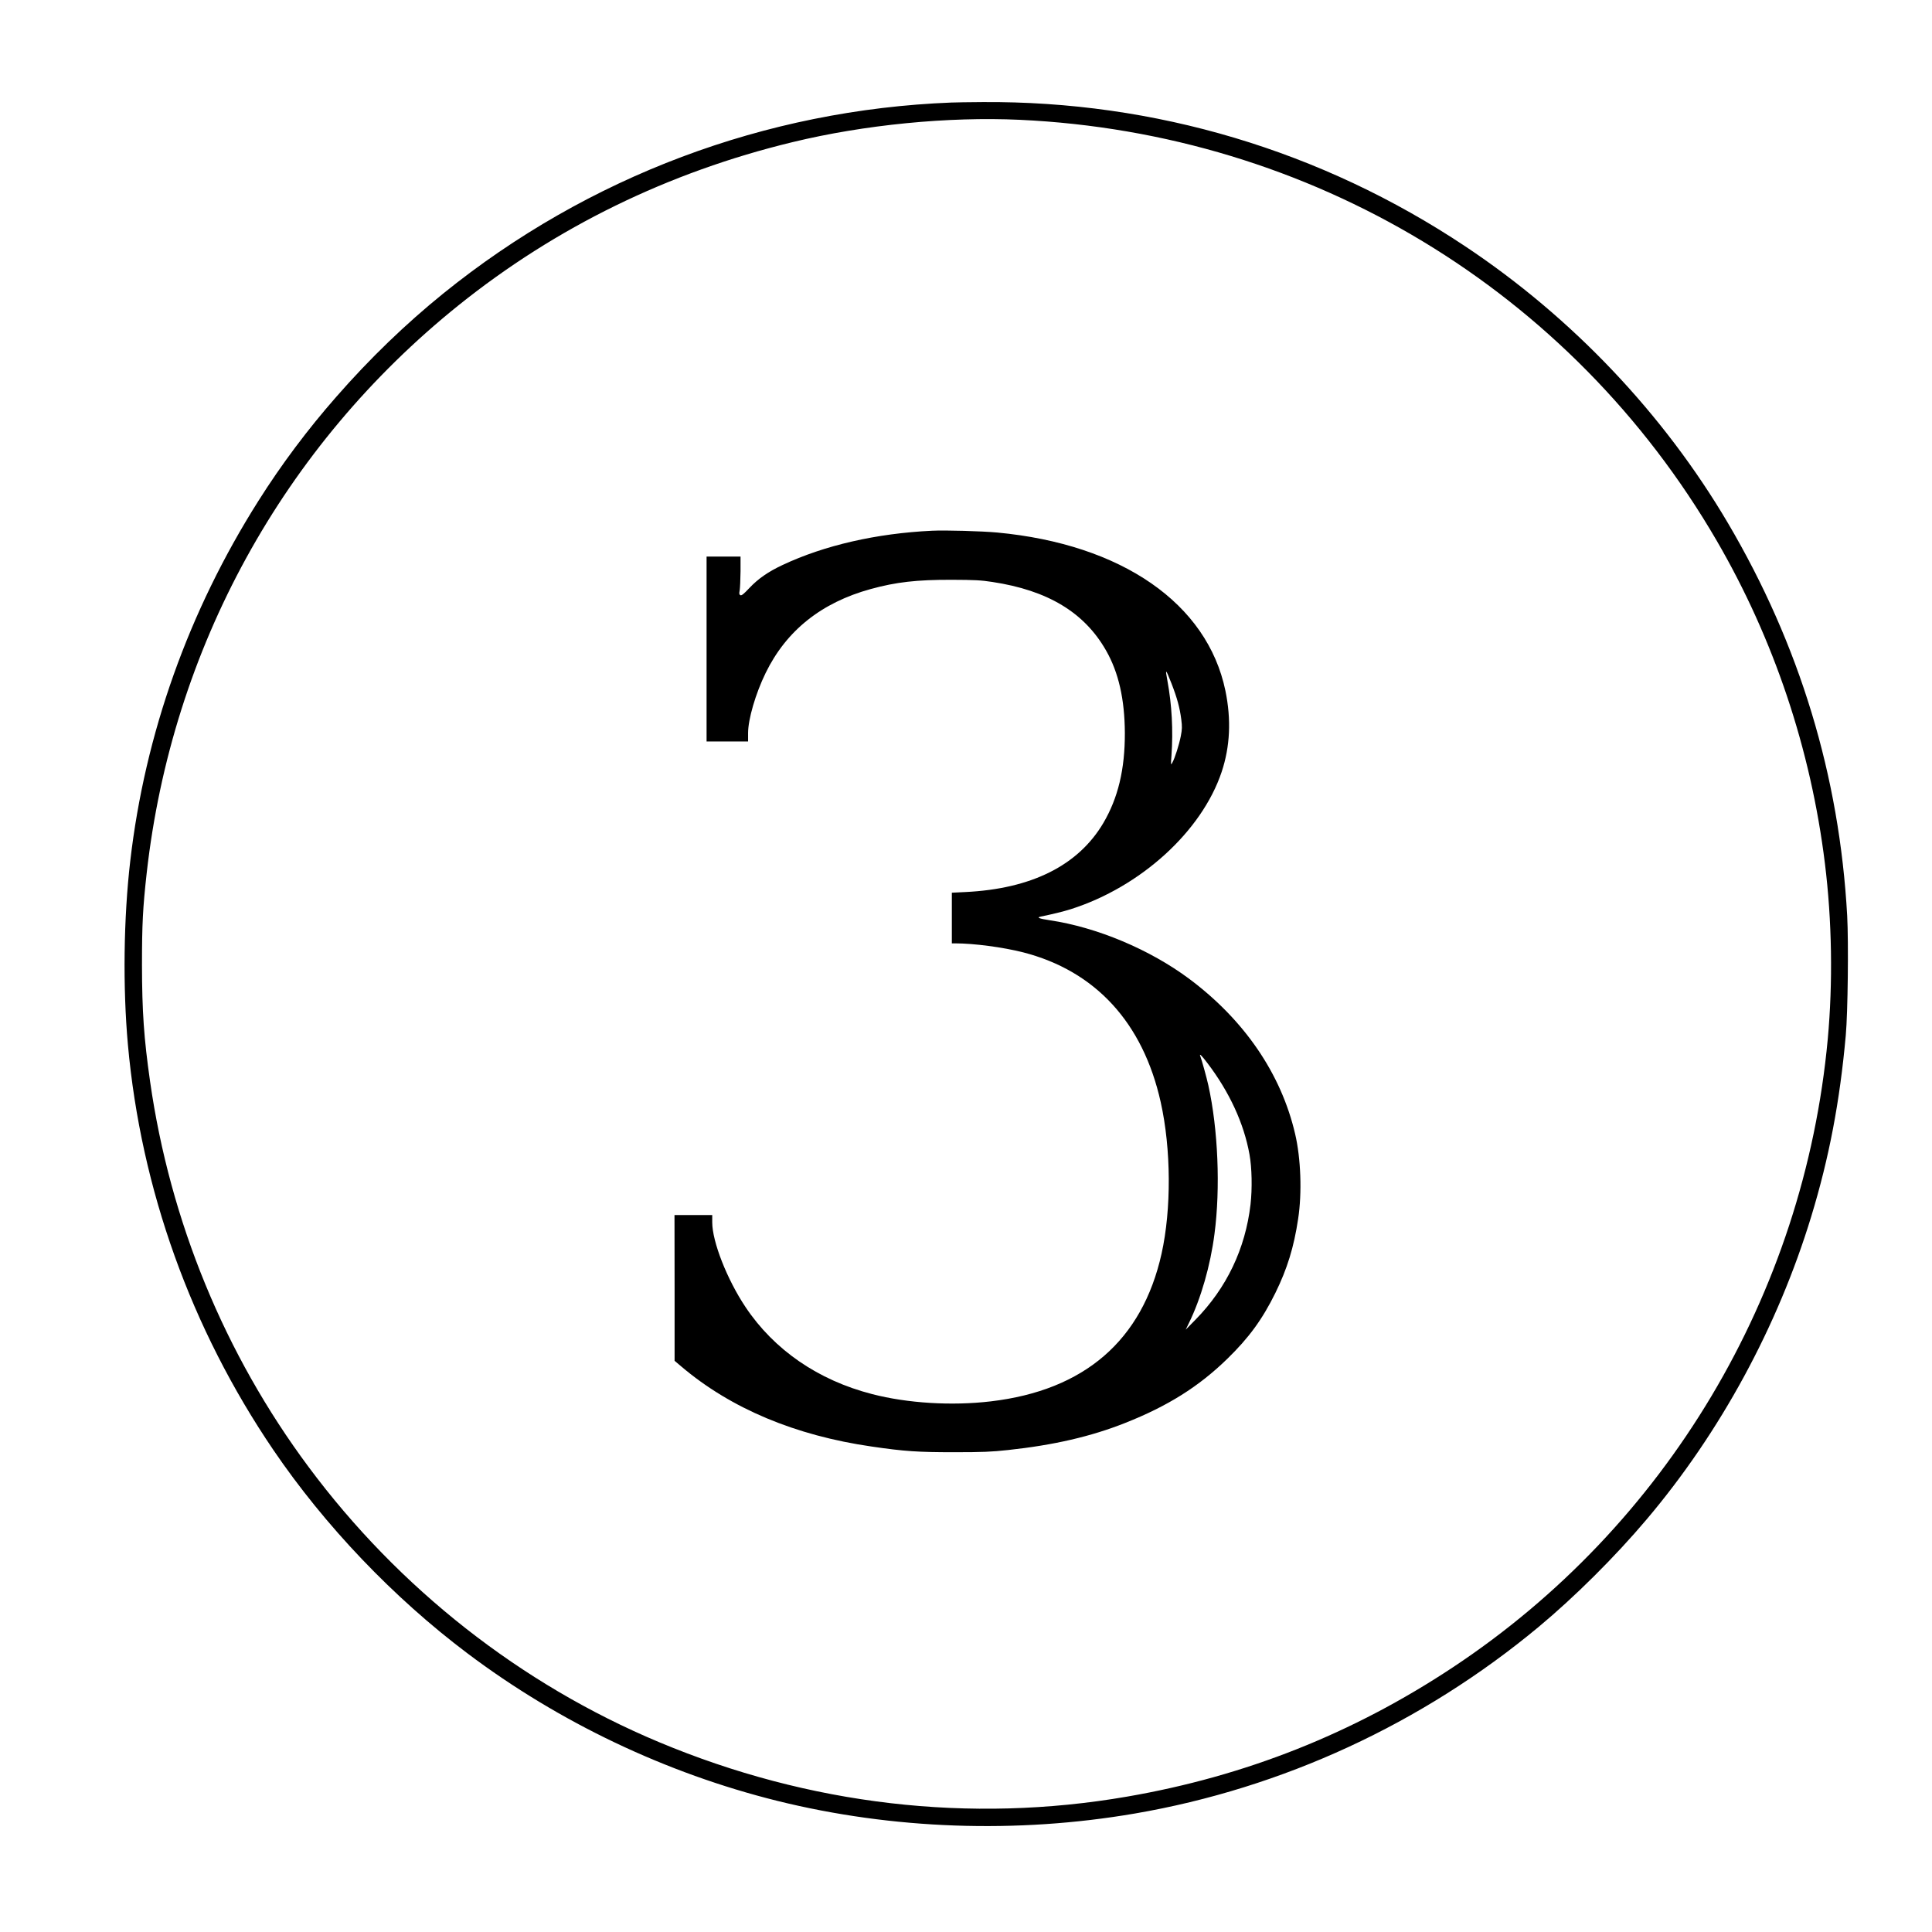 <svg xmlns="http://www.w3.org/2000/svg" width="2048pt" height="2048pt" viewBox="0 0 2048 2048" preserveAspectRatio="xMidYMid meet"><g transform="translate(0,2048) scale(0.1,-0.1)" fill="#000000" stroke="none"><path d="M10085 19393 c-1971 -77 -3852 -784 -5386 -2024 -399 -323 -779 -689 -1133 -1094 -305 -347 -584 -720 -827 -1105 -739 -1168 -1202 -2468 -1358 -3815 -71 -606 -80 -1342 -25 -1950 138 -1530 669 -3010 1541 -4294 547 -805 1275 -1568 2058 -2157 972 -732 2106 -1271 3285 -1564 1223 -303 2537 -349 3790 -134 1566 269 3046 952 4280 1978 381 317 809 742 1146 1141 779 921 1388 2041 1744 3210 189 620 303 1217 366 1920 22 244 30 984 15 1267 -82 1484 -504 2873 -1264 4163 -683 1159 -1652 2180 -2785 2934 -1524 1015 -3290 1542 -5117 1529 -143 -1 -291 -3 -330 -5z m725 -183 c3087 -143 5845 -1808 7387 -4460 607 -1044 999 -2213 1148 -3424 75 -607 85 -1261 30 -1861 -251 -2712 -1714 -5163 -3975 -6660 -1058 -701 -2200 -1154 -3453 -1370 -1667 -288 -3370 -89 -4962 578 -1467 615 -2756 1628 -3714 2917 -890 1196 -1468 2603 -1680 4085 -66 462 -85 742 -86 1235 0 435 9 606 50 975 267 2378 1446 4525 3306 6019 1033 829 2224 1411 3539 1729 762 185 1652 272 2410 237z"></path><path d="M9880 14854 c-590 -28 -1142 -155 -1584 -363 -152 -71 -260 -146 -353 -245 -60 -64 -83 -82 -95 -75 -12 7 -14 17 -7 51 4 24 8 114 9 201 l0 157 -180 0 -180 0 0 -980 0 -980 220 0 220 0 0 89 c0 146 79 418 186 637 219 449 590 746 1114 890 269 74 489 99 860 98 240 -1 308 -4 430 -23 587 -89 975 -323 1205 -727 133 -233 197 -516 199 -874 1 -385 -72 -689 -228 -954 -266 -450 -761 -698 -1463 -732 l-143 -7 0 -268 0 -269 34 0 c201 0 508 -41 721 -95 767 -197 1271 -745 1459 -1588 111 -497 114 -1135 9 -1607 -205 -919 -817 -1448 -1810 -1565 -415 -49 -883 -20 -1258 77 -572 147 -1040 469 -1343 924 -195 292 -352 692 -352 897 l0 77 -200 0 -200 0 1 -772 0 -773 72 -61 c525 -445 1207 -731 2018 -848 348 -51 490 -60 874 -60 303 0 394 4 570 23 484 52 879 143 1242 287 452 179 780 385 1082 679 230 224 372 418 511 700 125 255 196 483 241 785 42 274 29 641 -32 900 -148 637 -538 1208 -1124 1645 -417 310 -975 545 -1477 620 -113 17 -144 29 -95 39 122 25 238 53 317 78 742 236 1389 825 1600 1455 90 270 103 555 40 861 -192 925 -1098 1553 -2419 1677 -164 15 -550 26 -691 19z m2539 -1621 c59 -152 87 -255 103 -379 10 -78 9 -104 -5 -177 -18 -92 -63 -234 -90 -282 -16 -29 -17 -26 -9 75 19 269 4 539 -43 794 -25 134 -20 131 44 -31z m380 -4022 c233 -306 387 -639 446 -968 26 -142 30 -365 11 -531 -55 -470 -253 -885 -584 -1222 l-103 -105 34 70 c127 259 228 610 271 945 64 486 38 1110 -65 1575 -18 82 -70 270 -86 311 -12 32 16 4 76 -75z"></path></g></svg>